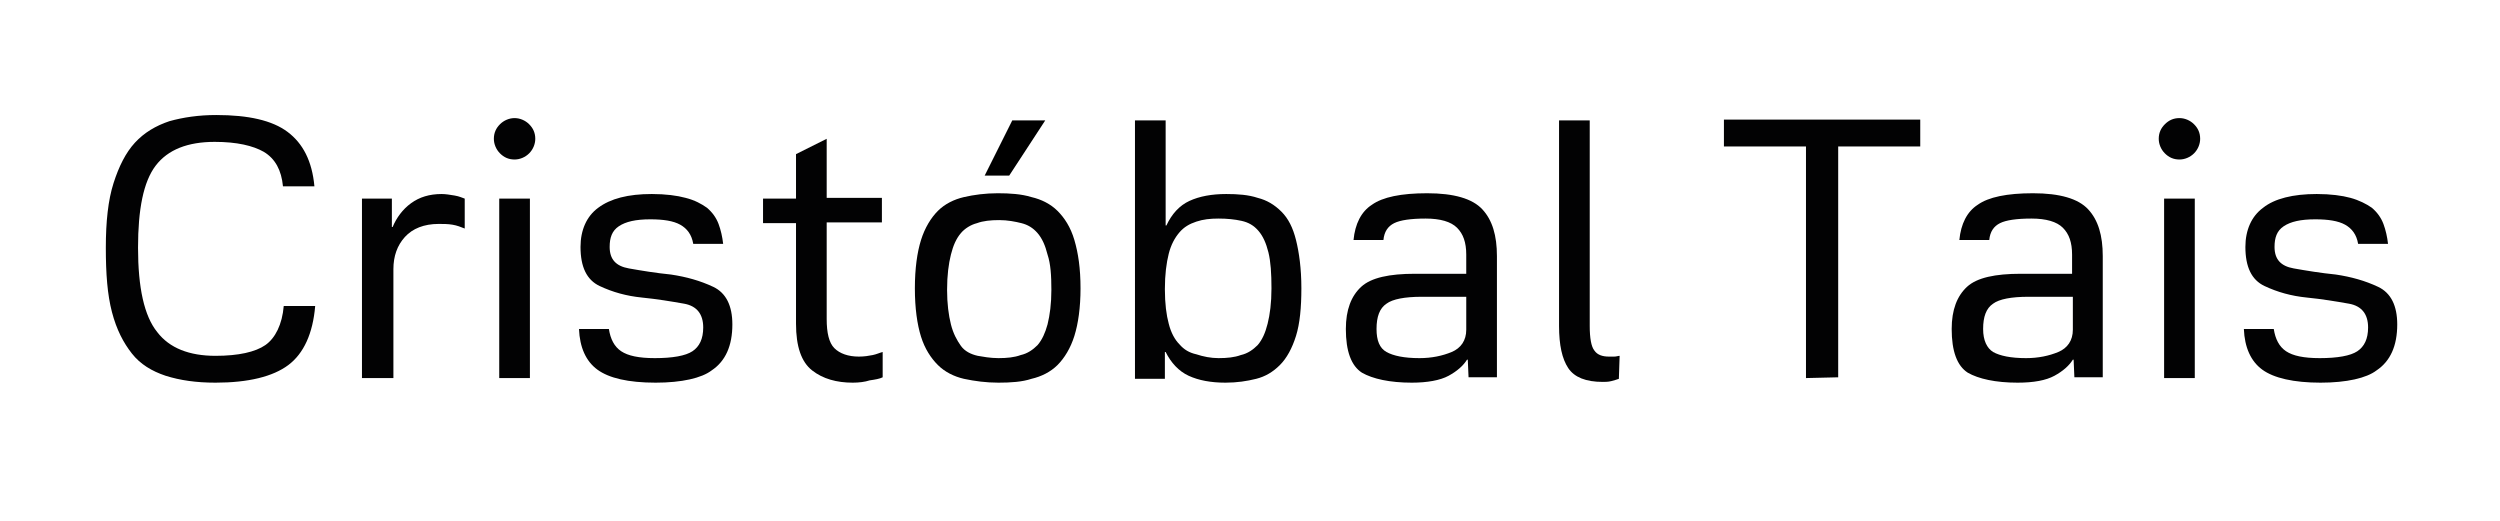 <?xml version="1.0" encoding="utf-8"?>
<!-- Generator: Adobe Illustrator 23.1.1, SVG Export Plug-In . SVG Version: 6.00 Build 0)  -->
<svg version="1.1" id="Capa_1" xmlns="http://www.w3.org/2000/svg" xmlns:xlink="http://www.w3.org/1999/xlink" x="0px" y="0px"
	 viewBox="0 0 326 68" style="enable-background:new 0 0 326 68;" xml:space="preserve">
<style type="text/css">
	.st0{fill:#020203;}
</style>
<path class="st0" d="M28.1,49.9c-2.5,0-4.6-0.3-6.5-0.9c-1.8-0.6-3.3-1.5-4.4-2.9s-2-3.1-2.6-5.4c-0.6-2.3-0.8-5-0.8-8.4
	c0-3.4,0.3-6.2,1-8.4s1.6-4,2.8-5.3c1.2-1.3,2.7-2.2,4.5-2.8c1.8-0.5,3.8-0.8,6.1-0.8c4.2,0,7.3,0.7,9.3,2.2c2,1.5,3.2,3.8,3.5,7.1
	h-4.1c-0.2-2.1-1-3.6-2.5-4.5C33,19,30.9,18.5,28,18.5c-3.5,0-6.1,1-7.7,3.1S18,27.3,18,32.3c0,5.2,0.8,8.9,2.5,11
	c1.6,2.1,4.2,3.1,7.6,3.1c3,0,5.2-0.5,6.5-1.4s2.2-2.7,2.4-5.1h4.1c-0.3,3.6-1.5,6.2-3.5,7.7C35.6,49.1,32.4,49.9,28.1,49.9z"/>
<path class="st0" d="M47.2,49.3V25.9h3.9v3.7h0.1c0.5-1.2,1.3-2.3,2.4-3.1c1.1-0.8,2.4-1.2,4-1.2c0.5,0,1.1,0.1,1.7,0.2
	c0.6,0.1,1,0.3,1.3,0.4v3.9c-0.5-0.2-1-0.4-1.6-0.5s-1.2-0.1-1.8-0.1c-1.9,0-3.4,0.6-4.4,1.7c-1,1.1-1.5,2.5-1.5,4.2v14.2L47.2,49.3
	L47.2,49.3z"/>
<path class="st0" d="M67.1,20.8c-0.8,0-1.4-0.3-1.9-0.8c-0.5-0.5-0.8-1.2-0.8-1.9c0-0.8,0.3-1.4,0.8-1.9c0.5-0.5,1.2-0.8,1.9-0.8
	c0.7,0,1.4,0.3,1.9,0.8s0.8,1.1,0.8,1.9c0,0.7-0.3,1.4-0.8,1.9C68.5,20.5,67.8,20.8,67.1,20.8z M65.1,49.3V25.9h4v23.4H65.1z"/>
<path class="st0" d="M85.5,49.9c-3.6,0-6.1-0.6-7.6-1.7c-1.5-1.1-2.3-2.9-2.4-5.3h3.9c0.2,1.3,0.7,2.3,1.6,2.9s2.3,0.9,4.4,0.9
	c2.3,0,4-0.3,4.9-0.9s1.4-1.6,1.4-3.1c0-1.7-0.8-2.8-2.5-3.1c-1.7-0.3-3.5-0.6-5.5-0.8s-3.8-0.7-5.5-1.5s-2.5-2.5-2.5-5.1
	c0-2.2,0.8-4,2.3-5.1c1.6-1.2,3.9-1.8,7-1.8c1.8,0,3.3,0.2,4.4,0.5c1.2,0.3,2.1,0.8,2.8,1.3c0.7,0.6,1.2,1.3,1.5,2.1
	s0.5,1.7,0.6,2.6h-3.9c-0.2-1.2-0.8-2-1.7-2.5c-0.9-0.5-2.2-0.7-3.9-0.7c-1.9,0-3.2,0.3-4.1,0.9s-1.2,1.5-1.2,2.7
	c0,1.6,0.8,2.5,2.5,2.8c1.7,0.3,3.5,0.6,5.5,0.8c2,0.3,3.8,0.8,5.5,1.6c1.7,0.8,2.5,2.5,2.5,4.9c0,2.8-0.9,4.8-2.7,6
	C91.5,49.3,88.9,49.9,85.5,49.9z"/>
<path class="st0" d="M111.2,49.9c-2.1,0-3.9-0.5-5.3-1.6s-2.1-3.1-2.1-6.1V29.1h-4.3v-3.2h4.3v-5.8l4-2v7.7h7.2v3.2h-7.2v12.6
	c0,1.8,0.3,3.1,1,3.8s1.8,1.1,3.2,1.1c0.7,0,1.3-0.1,1.8-0.2s0.9-0.3,1.3-0.4v3.3c-0.4,0.2-1,0.3-1.7,0.4
	C112.8,49.8,112,49.9,111.2,49.9z"/>
<path class="st0" d="M130.2,49.9c-1.6,0-3.1-0.2-4.5-0.5c-1.3-0.3-2.5-0.9-3.4-1.8c-0.9-0.9-1.7-2.1-2.2-3.7
	c-0.5-1.6-0.8-3.7-0.8-6.3s0.3-4.7,0.8-6.3c0.5-1.6,1.3-2.9,2.2-3.8c0.9-0.9,2.1-1.5,3.4-1.8c1.3-0.3,2.8-0.5,4.4-0.5
	s3.1,0.1,4.4,0.5c1.3,0.3,2.5,0.9,3.4,1.8c0.9,0.9,1.7,2.1,2.2,3.8s0.8,3.7,0.8,6.3c0,2.5-0.3,4.6-0.8,6.2c-0.5,1.6-1.3,2.9-2.2,3.8
	c-0.9,0.9-2.1,1.5-3.4,1.8C133.3,49.8,131.8,49.9,130.2,49.9z M130.2,46.7c1.1,0,2.1-0.1,2.9-0.4c0.9-0.2,1.6-0.7,2.2-1.3
	c0.6-0.7,1-1.6,1.3-2.7c0.3-1.2,0.5-2.7,0.5-4.5c0-1.9-0.1-3.4-0.5-4.6c-0.3-1.2-0.7-2.1-1.3-2.8c-0.6-0.7-1.3-1.1-2.1-1.3
	s-1.8-0.4-2.9-0.4s-2.1,0.1-2.9,0.4c-0.8,0.2-1.6,0.7-2.1,1.3c-0.6,0.7-1,1.6-1.3,2.8s-0.5,2.7-0.5,4.6c0,1.8,0.2,3.3,0.5,4.5
	c0.3,1.2,0.8,2.1,1.3,2.8s1.3,1.1,2.2,1.3C128.1,46.5,129.1,46.7,130.2,46.7z"/>
<path class="st0" d="M159.8,49.9c-1.9,0-3.5-0.3-4.8-0.9c-1.3-0.6-2.3-1.7-3-3.1h-0.1v3.5h-3.9V15.7h4v13.7h0.1
	c0.7-1.5,1.7-2.6,3-3.2s2.9-0.9,4.8-0.9c1.5,0,2.9,0.1,4.1,0.5c1.2,0.3,2.2,0.9,3.1,1.8s1.5,2.1,1.9,3.7c0.4,1.6,0.7,3.7,0.7,6.3
	c0,2.5-0.2,4.6-0.7,6.2c-0.5,1.6-1.2,2.9-2.1,3.8c-0.9,0.9-1.9,1.5-3.1,1.8C162.6,49.7,161.3,49.9,159.8,49.9z M158.9,46.7
	c1.1,0,2.1-0.1,2.9-0.4c0.9-0.2,1.6-0.7,2.2-1.3c0.6-0.7,1-1.6,1.3-2.8c0.3-1.2,0.5-2.7,0.5-4.6c0-1.9-0.1-3.5-0.4-4.7
	c-0.3-1.2-0.7-2.1-1.3-2.8s-1.3-1.1-2.2-1.3s-1.9-0.3-3-0.3c-1.1,0-2,0.1-2.9,0.4s-1.6,0.7-2.2,1.4s-1.1,1.6-1.4,2.8
	c-0.3,1.2-0.5,2.7-0.5,4.6c0,1.9,0.2,3.4,0.5,4.5c0.3,1.2,0.8,2.1,1.4,2.7c0.6,0.7,1.3,1.1,2.2,1.3
	C156.9,46.5,157.9,46.7,158.9,46.7z"/>
<path class="st0" d="M184.1,49.9c-2.9,0-5.1-0.5-6.5-1.3c-1.4-0.9-2.1-2.8-2.1-5.7c0-2.5,0.7-4.3,2-5.5s3.7-1.7,7-1.7h6.7v-2.5
	c0-1.6-0.4-2.7-1.2-3.5s-2.2-1.2-4.1-1.2s-3.3,0.2-4.1,0.6c-0.8,0.4-1.3,1.1-1.4,2.2h-3.9c0.2-2.1,1-3.7,2.4-4.6
	c1.4-1,3.8-1.5,7.2-1.5c3.5,0,5.9,0.7,7.2,2.1c1.3,1.4,1.9,3.4,1.9,6.1v15.8h-3.7l-0.1-2.3h-0.1c-0.5,0.8-1.3,1.5-2.4,2.1
	C187.8,49.6,186.1,49.9,184.1,49.9z M185.1,46.7c1.6,0,3-0.3,4.2-0.8c1.2-0.5,1.9-1.5,1.9-2.9v-4.3h-5.8c-2.2,0-3.8,0.3-4.6,0.9
	c-0.9,0.6-1.3,1.7-1.3,3.3c0,1.5,0.4,2.5,1.3,3C181.7,46.4,183.1,46.7,185.1,46.7z"/>
<path class="st0" d="M211.1,49.4c-0.3,0.1-0.6,0.2-1,0.3s-0.8,0.1-1.1,0.1c-2.2,0-3.7-0.6-4.5-1.8c-0.8-1.2-1.2-3-1.2-5.5V15.7h4
	v26.8c0,1.6,0.2,2.7,0.6,3.2c0.4,0.6,1.1,0.8,1.9,0.8c0.2,0,0.4,0,0.7,0c0.3,0,0.5-0.1,0.7-0.1L211.1,49.4L211.1,49.4z"/>
<path class="st0" d="M235.5,49.3V19.1h-10.7v-3.5h25.6v3.5h-10.7v30.1L235.5,49.3L235.5,49.3z"/>
<path class="st0" d="M263.1,49.9c-2.9,0-5.1-0.5-6.5-1.3c-1.4-0.9-2.1-2.8-2.1-5.7c0-2.5,0.7-4.3,2-5.5s3.7-1.7,7-1.7h6.7v-2.5
	c0-1.6-0.4-2.7-1.2-3.5s-2.2-1.2-4.1-1.2s-3.3,0.2-4.1,0.6c-0.8,0.4-1.3,1.1-1.4,2.2h-3.9c0.2-2.1,1-3.7,2.4-4.6
	c1.4-1,3.8-1.5,7.2-1.5c3.5,0,5.9,0.7,7.2,2.1c1.3,1.4,1.9,3.4,1.9,6.1v15.8h-3.7l-0.1-2.3h-0.1c-0.5,0.8-1.3,1.5-2.4,2.1
	C266.8,49.6,265.2,49.9,263.1,49.9z M264.2,46.7c1.6,0,3-0.3,4.2-0.8c1.2-0.5,1.9-1.5,1.9-2.9v-4.3h-5.8c-2.2,0-3.8,0.3-4.6,0.9
	c-0.9,0.6-1.3,1.7-1.3,3.3c0,1.5,0.5,2.5,1.3,3C260.8,46.4,262.2,46.7,264.2,46.7z"/>
<path class="st0" d="M284.2,20.8c-0.8,0-1.4-0.3-1.9-0.8s-0.8-1.2-0.8-1.9c0-0.8,0.3-1.4,0.8-1.9c0.5-0.5,1.1-0.8,1.9-0.8
	c0.7,0,1.4,0.3,1.9,0.8s0.8,1.1,0.8,1.9c0,0.7-0.3,1.4-0.8,1.9C285.6,20.5,284.9,20.8,284.2,20.8z M282.2,49.3V25.9h4v23.4H282.2z"
	/>
<path class="st0" d="M302.6,49.9c-3.5,0-6.1-0.6-7.6-1.7c-1.5-1.1-2.3-2.9-2.4-5.3h3.9c0.2,1.3,0.7,2.3,1.6,2.9s2.3,0.9,4.4,0.9
	c2.3,0,4-0.3,4.9-0.9s1.4-1.6,1.4-3.1c0-1.7-0.8-2.8-2.5-3.1c-1.7-0.3-3.5-0.6-5.5-0.8s-3.8-0.7-5.5-1.5s-2.5-2.5-2.5-5.1
	c0-2.2,0.8-4,2.3-5.1c1.5-1.2,3.9-1.8,7-1.8c1.8,0,3.3,0.2,4.4,0.5s2.1,0.8,2.8,1.3c0.7,0.6,1.2,1.3,1.5,2.1s0.5,1.7,0.6,2.6h-3.9
	c-0.2-1.2-0.8-2-1.7-2.5s-2.2-0.7-3.9-0.7c-1.9,0-3.2,0.3-4.1,0.9s-1.2,1.5-1.2,2.7c0,1.6,0.8,2.5,2.5,2.8c1.7,0.3,3.5,0.6,5.5,0.8
	c2,0.3,3.8,0.8,5.5,1.6c1.7,0.8,2.5,2.5,2.5,4.9c0,2.8-0.9,4.8-2.7,6C308.6,49.3,306,49.9,302.6,49.9z"/>
<path d="M128.4,22.9l3.6-7.2h4.3l-4.7,7.2H128.4z"/>
</svg>
